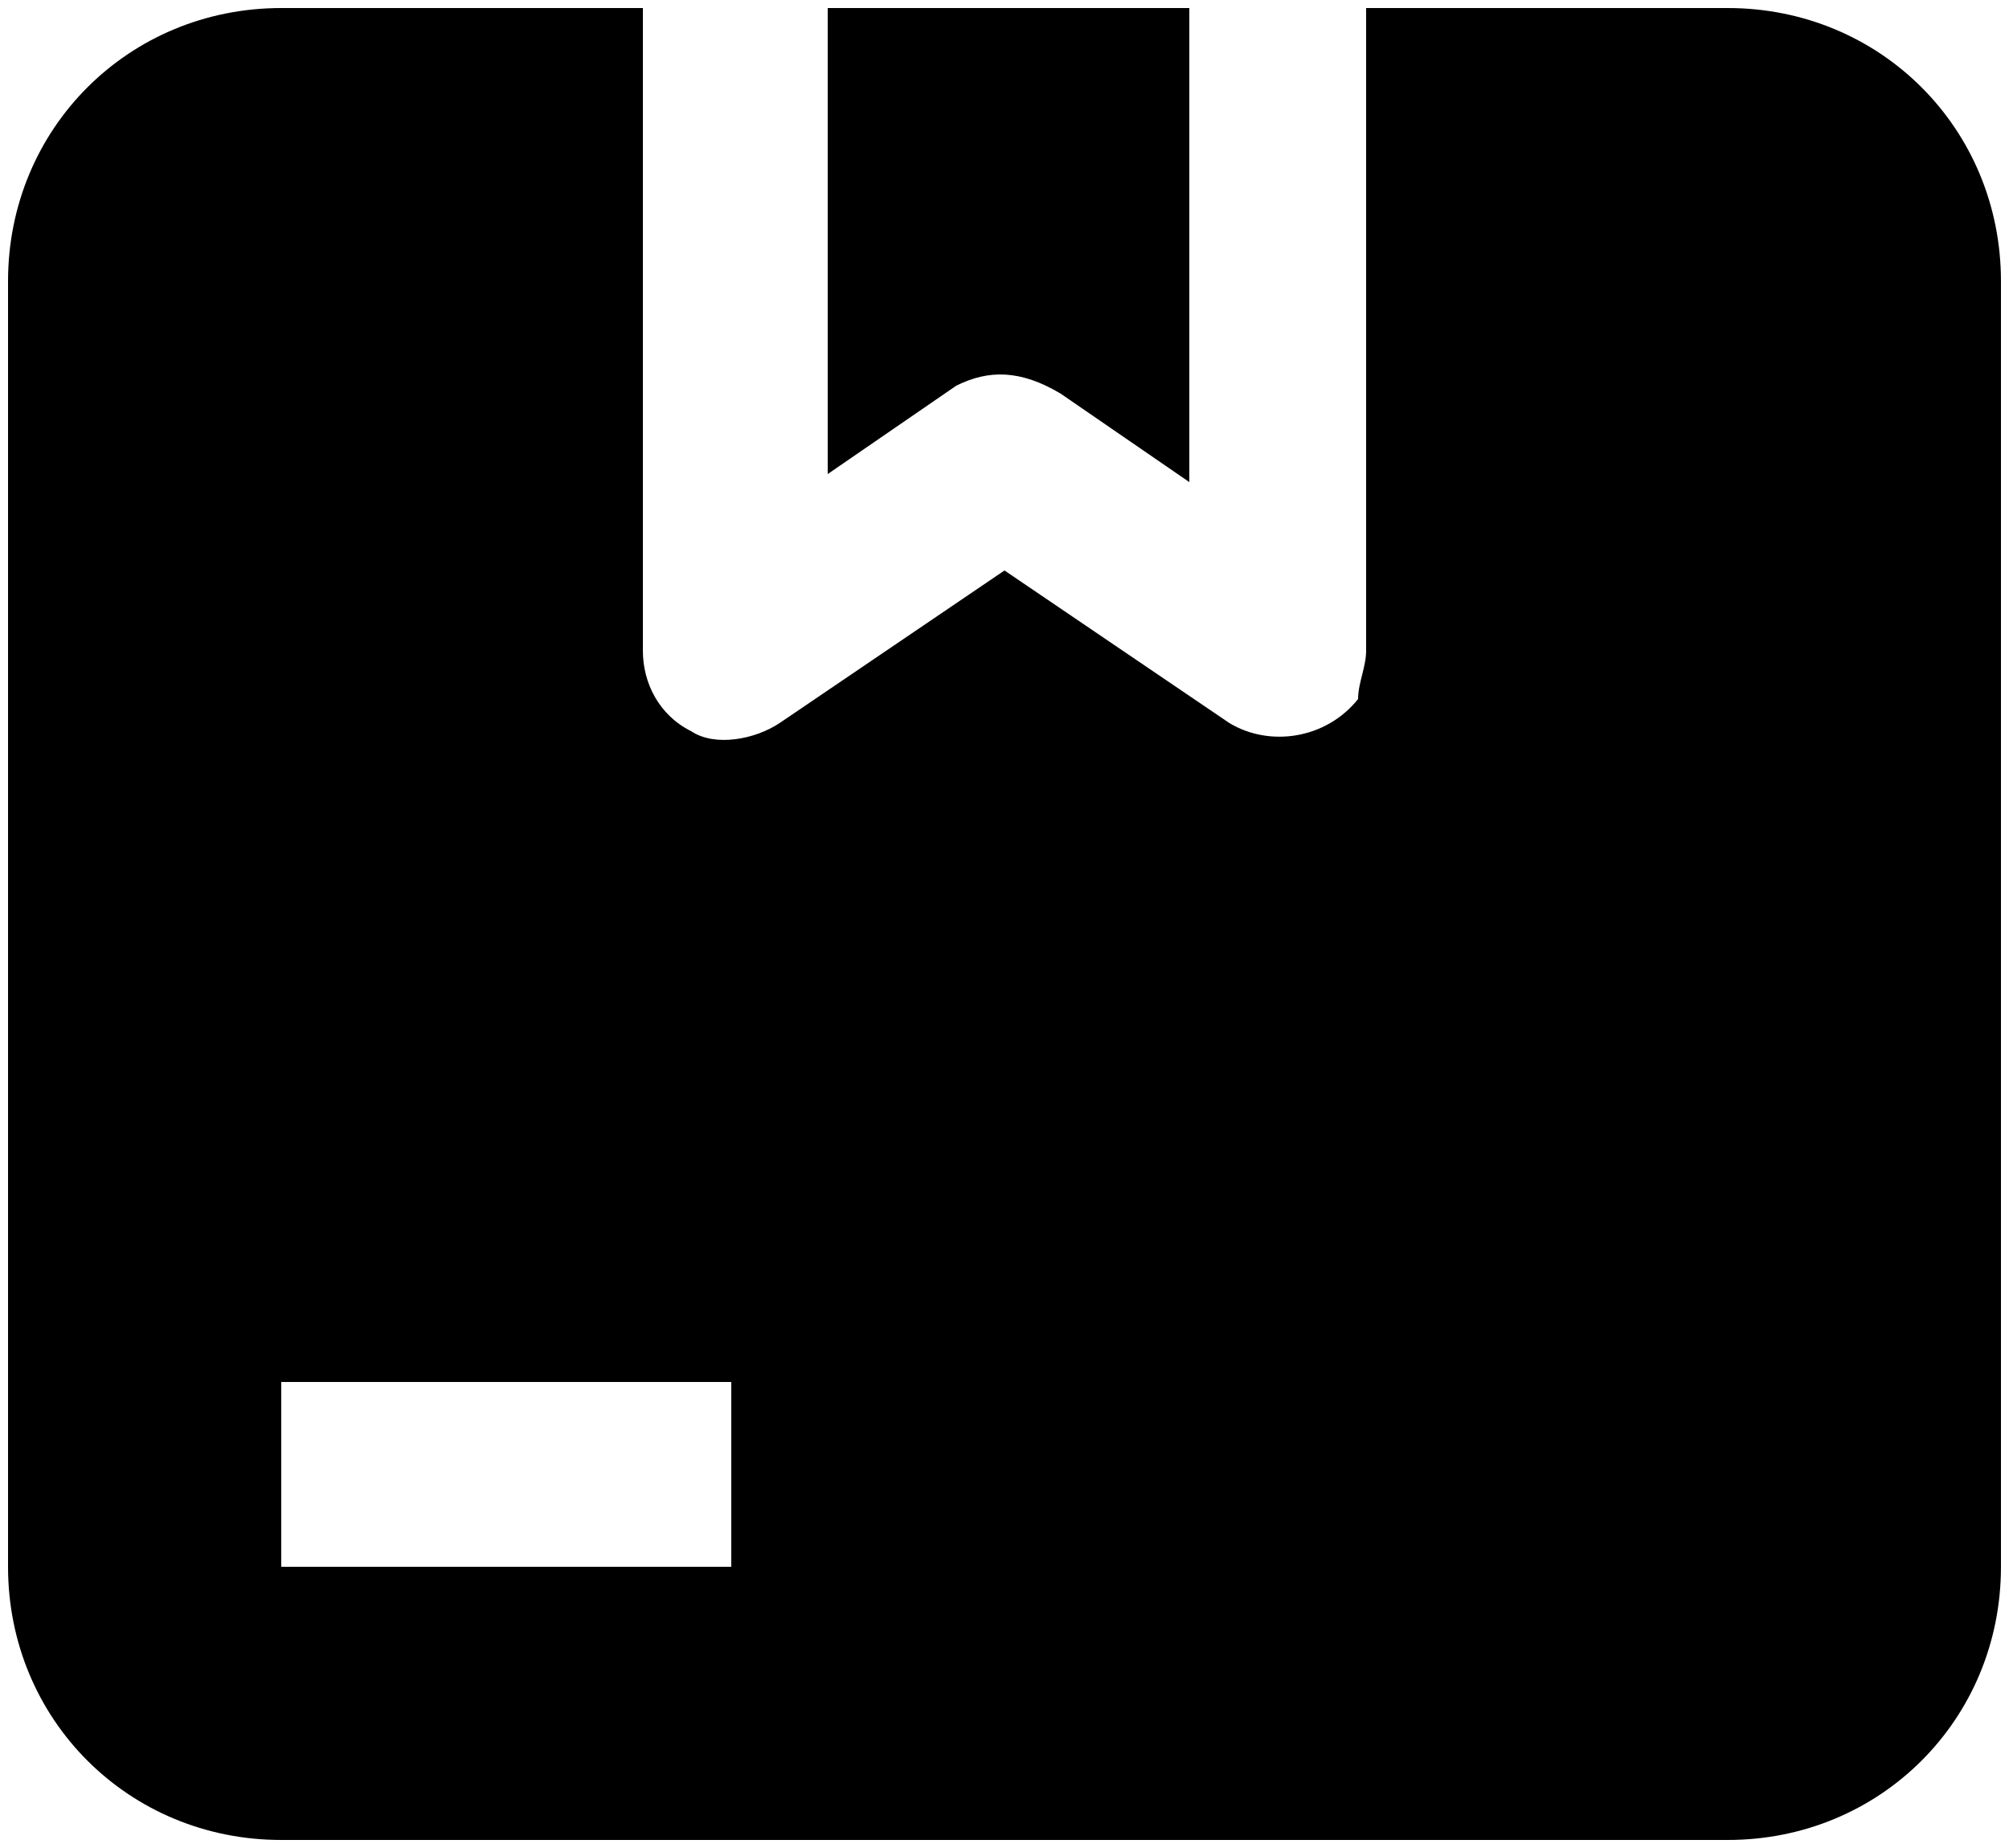 <?xml version="1.0" encoding="utf-8"?>
<!-- Generator: Adobe Illustrator 19.0.0, SVG Export Plug-In . SVG Version: 6.00 Build 0)  -->
<svg version="1.1" id="Layer_1" xmlns="http://www.w3.org/2000/svg" xmlns:xlink="http://www.w3.org/1999/xlink" x="0px" y="0px"
	 width="25px" height="23px" viewBox="0 0 25 23" style="enable-background:new 0 0 25 23;" xml:space="preserve">
<g id="_48_Delivery_Package_Box_Package_">
	<path d="M11.9,4.8l-1.6,1.1V0.1h4.5v5.9l-1.6-1.1C12.7,4.6,12.3,4.6,11.9,4.8L11.9,4.8z M24.9,3.5v16c0,1.9-1.5,3.4-3.4,3.4h-18
		c-1.9,0-3.4-1.5-3.4-3.4v-16c0-1.9,1.5-3.4,3.4-3.4H8v8c0,0.4,0.2,0.8,0.6,1C8.9,9.3,9.4,9.2,9.7,9l2.8-1.9L15.3,9
		c0.5,0.3,1.2,0.2,1.6-0.3C16.9,8.5,17,8.3,17,8.1v-8h4.5C23.4,0.1,24.9,1.6,24.9,3.5z M9.1,17.2H3.5v2.3h5.6V17.2z"/>
</g>
</svg>
